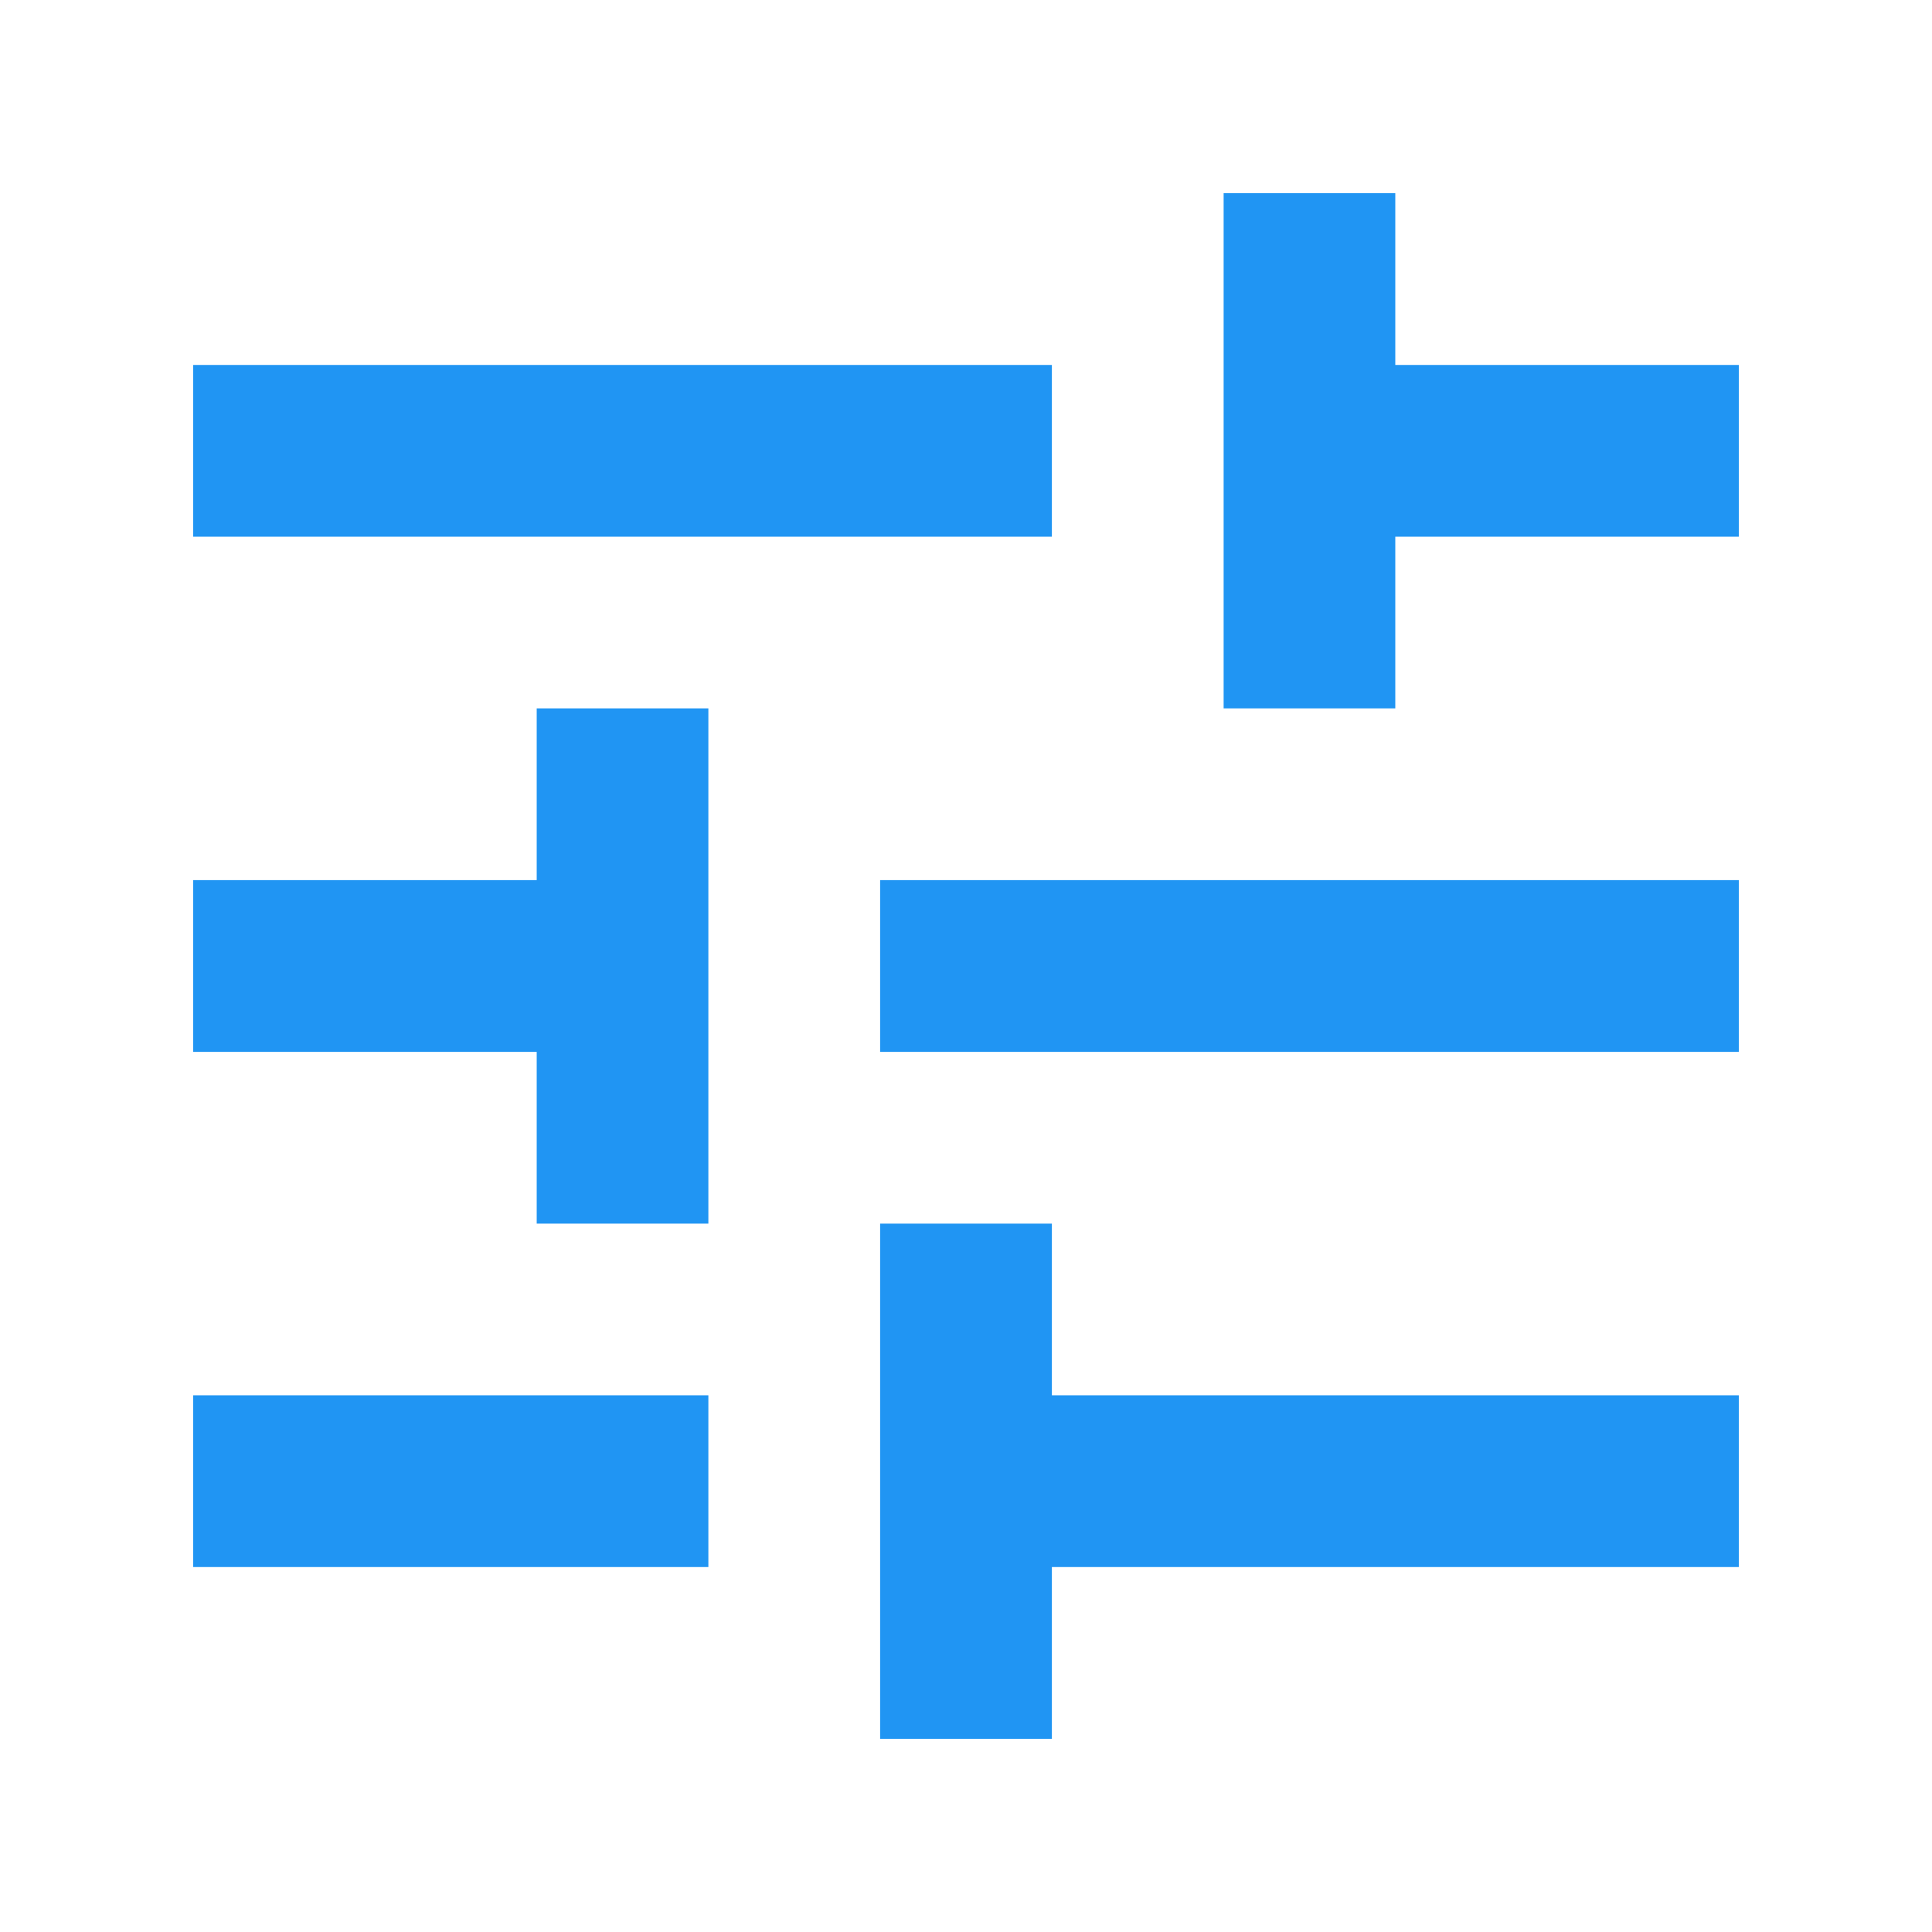<svg width="20" height="20" viewBox="0 0 20 20" fill="none" xmlns="http://www.w3.org/2000/svg">
<path d="M9.111 18V12.667H10.889V14.444H18V16.222H10.889V18H9.111ZM2 16.222V14.444H7.333V16.222H2ZM5.556 12.667V10.889H2V9.111H5.556V7.333H7.333V12.667H5.556ZM9.111 10.889V9.111H18V10.889H9.111ZM12.667 7.333V2H14.444V3.778H18V5.556H14.444V7.333H12.667ZM2 5.556V3.778H10.889V5.556H2Z" fill="#2095F3"/>
</svg>